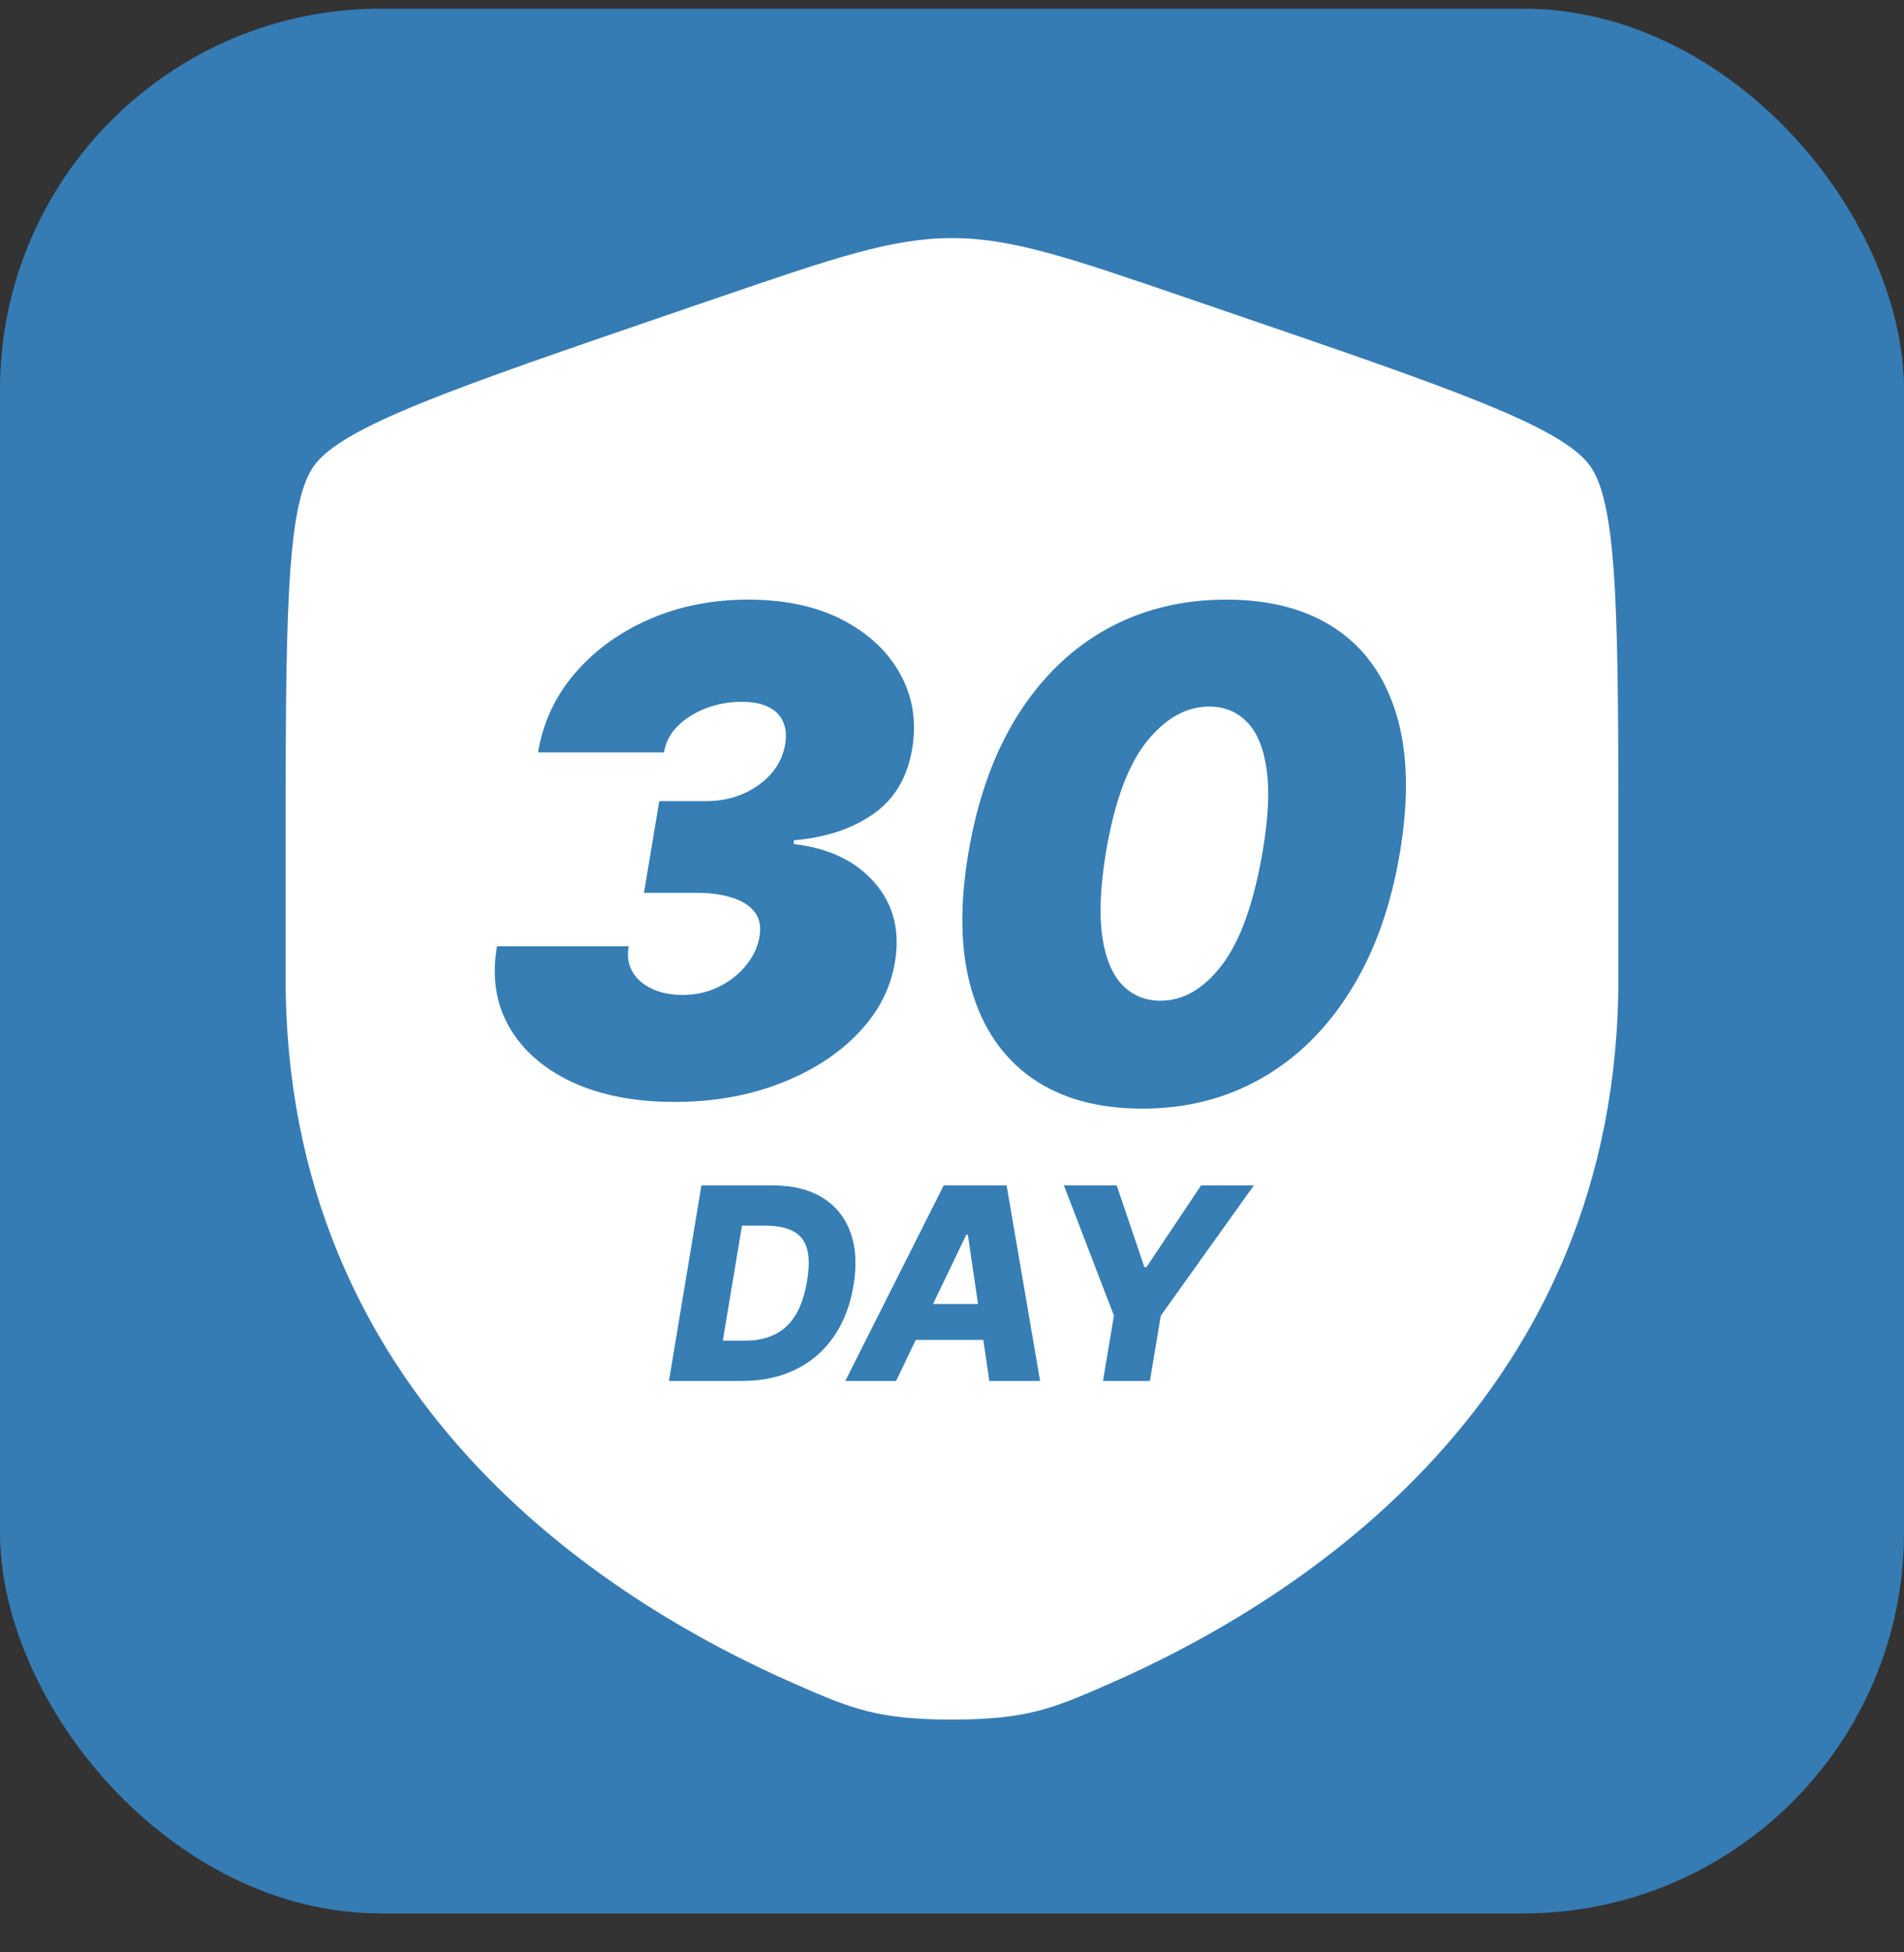 <svg width="40" height="41" viewBox="0 0 40 41" fill="none" xmlns="http://www.w3.org/2000/svg">
<rect x="0" y="0" width="40" height="41" fill="#333333" stroke="none"/>
<rect y="0.182" width="40" height="40" rx="8" fill="#367CB4"/>
<path d="M6.587 9.795C6 10.632 6 13.119 6 18.093V20.542C6 29.312 12.594 33.569 16.731 35.376C17.853 35.866 18.414 36.111 20 36.111C21.586 36.111 22.147 35.866 23.269 35.376C27.406 33.569 34 29.312 34 20.542V18.093C34 13.119 34 10.632 33.413 9.795C32.826 8.958 30.487 8.158 25.81 6.557L24.919 6.252C22.481 5.417 21.262 5 20 5C18.738 5 17.519 5.417 15.081 6.252L14.19 6.557C9.513 8.158 7.174 8.958 6.587 9.795Z" fill="white"/>
<path d="M14.171 23.14C13.336 23.14 12.619 23.002 12.02 22.724C11.422 22.444 10.981 22.058 10.697 21.566C10.416 21.075 10.331 20.51 10.441 19.872H13.209C13.172 20.069 13.197 20.246 13.284 20.403C13.374 20.557 13.511 20.677 13.695 20.764C13.879 20.851 14.091 20.894 14.332 20.894C14.619 20.894 14.878 20.836 15.109 20.719C15.343 20.602 15.533 20.45 15.68 20.263C15.831 20.076 15.922 19.878 15.956 19.671C15.993 19.457 15.958 19.283 15.851 19.15C15.744 19.013 15.585 18.912 15.374 18.849C15.164 18.782 14.916 18.749 14.632 18.749H13.529L13.85 16.823H14.833C15.117 16.823 15.378 16.772 15.615 16.668C15.852 16.564 16.049 16.422 16.207 16.242C16.364 16.058 16.461 15.851 16.497 15.62C16.527 15.443 16.512 15.289 16.452 15.159C16.395 15.025 16.293 14.922 16.146 14.848C16.003 14.775 15.812 14.738 15.575 14.738C15.318 14.738 15.07 14.783 14.833 14.873C14.596 14.964 14.397 15.089 14.236 15.249C14.076 15.41 13.981 15.594 13.95 15.801H11.303C11.407 15.172 11.666 14.618 12.081 14.136C12.495 13.655 13.016 13.277 13.645 13.003C14.276 12.729 14.967 12.592 15.715 12.592C16.497 12.592 17.162 12.736 17.711 13.023C18.259 13.311 18.661 13.692 18.919 14.166C19.176 14.641 19.258 15.159 19.164 15.721C19.064 16.326 18.792 16.783 18.347 17.094C17.903 17.405 17.346 17.589 16.678 17.646V17.726C17.406 17.809 17.97 18.077 18.367 18.528C18.765 18.979 18.91 19.534 18.803 20.192C18.713 20.754 18.454 21.257 18.026 21.701C17.599 22.146 17.05 22.497 16.382 22.754C15.717 23.012 14.98 23.14 14.171 23.14ZM23.999 23.281C23.063 23.281 22.289 23.067 21.677 22.639C21.066 22.208 20.643 21.59 20.409 20.784C20.175 19.979 20.155 19.013 20.349 17.886C20.543 16.757 20.889 15.797 21.387 15.009C21.888 14.22 22.51 13.62 23.252 13.209C23.997 12.798 24.834 12.592 25.763 12.592C26.692 12.592 27.461 12.798 28.069 13.209C28.678 13.62 29.101 14.22 29.338 15.009C29.575 15.794 29.6 16.753 29.413 17.886C29.226 19.016 28.882 19.984 28.38 20.789C27.882 21.595 27.259 22.211 26.51 22.639C25.765 23.067 24.928 23.281 23.999 23.281ZM24.38 21.015C24.861 21.015 25.292 20.764 25.673 20.263C26.057 19.758 26.341 18.966 26.525 17.886C26.646 17.184 26.674 16.61 26.61 16.162C26.547 15.711 26.41 15.378 26.199 15.164C25.989 14.947 25.723 14.838 25.402 14.838C24.921 14.838 24.483 15.084 24.089 15.575C23.698 16.063 23.414 16.834 23.236 17.886C23.116 18.608 23.09 19.2 23.156 19.661C23.223 20.122 23.364 20.463 23.578 20.684C23.791 20.904 24.059 21.015 24.38 21.015Z" fill="#367EB4"/>
<path d="M15.594 29H14.054L14.736 24.893H16.23C16.647 24.893 16.995 24.978 17.273 25.148C17.552 25.316 17.749 25.558 17.864 25.874C17.981 26.188 18.003 26.562 17.93 26.997C17.861 27.416 17.721 27.776 17.511 28.076C17.303 28.375 17.035 28.604 16.709 28.763C16.383 28.921 16.011 29 15.594 29ZM15.185 28.154H15.656C15.886 28.154 16.09 28.112 16.266 28.029C16.444 27.945 16.591 27.811 16.707 27.626C16.823 27.441 16.906 27.197 16.956 26.894C17.004 26.606 17.002 26.378 16.95 26.211C16.899 26.042 16.8 25.922 16.653 25.85C16.507 25.776 16.317 25.739 16.082 25.739H15.588L15.185 28.154ZM18.825 29H17.758L19.826 24.893H21.147L21.851 29H20.784L20.333 25.928H20.301L18.825 29ZM18.953 27.384H21.183L21.055 28.138H18.825L18.953 27.384ZM22.351 24.893H23.46L24.042 26.612H24.084L25.233 24.893H26.342L24.387 27.628L24.158 29H23.172L23.402 27.628L22.351 24.893Z" fill="#367EB4"/>
</svg>

